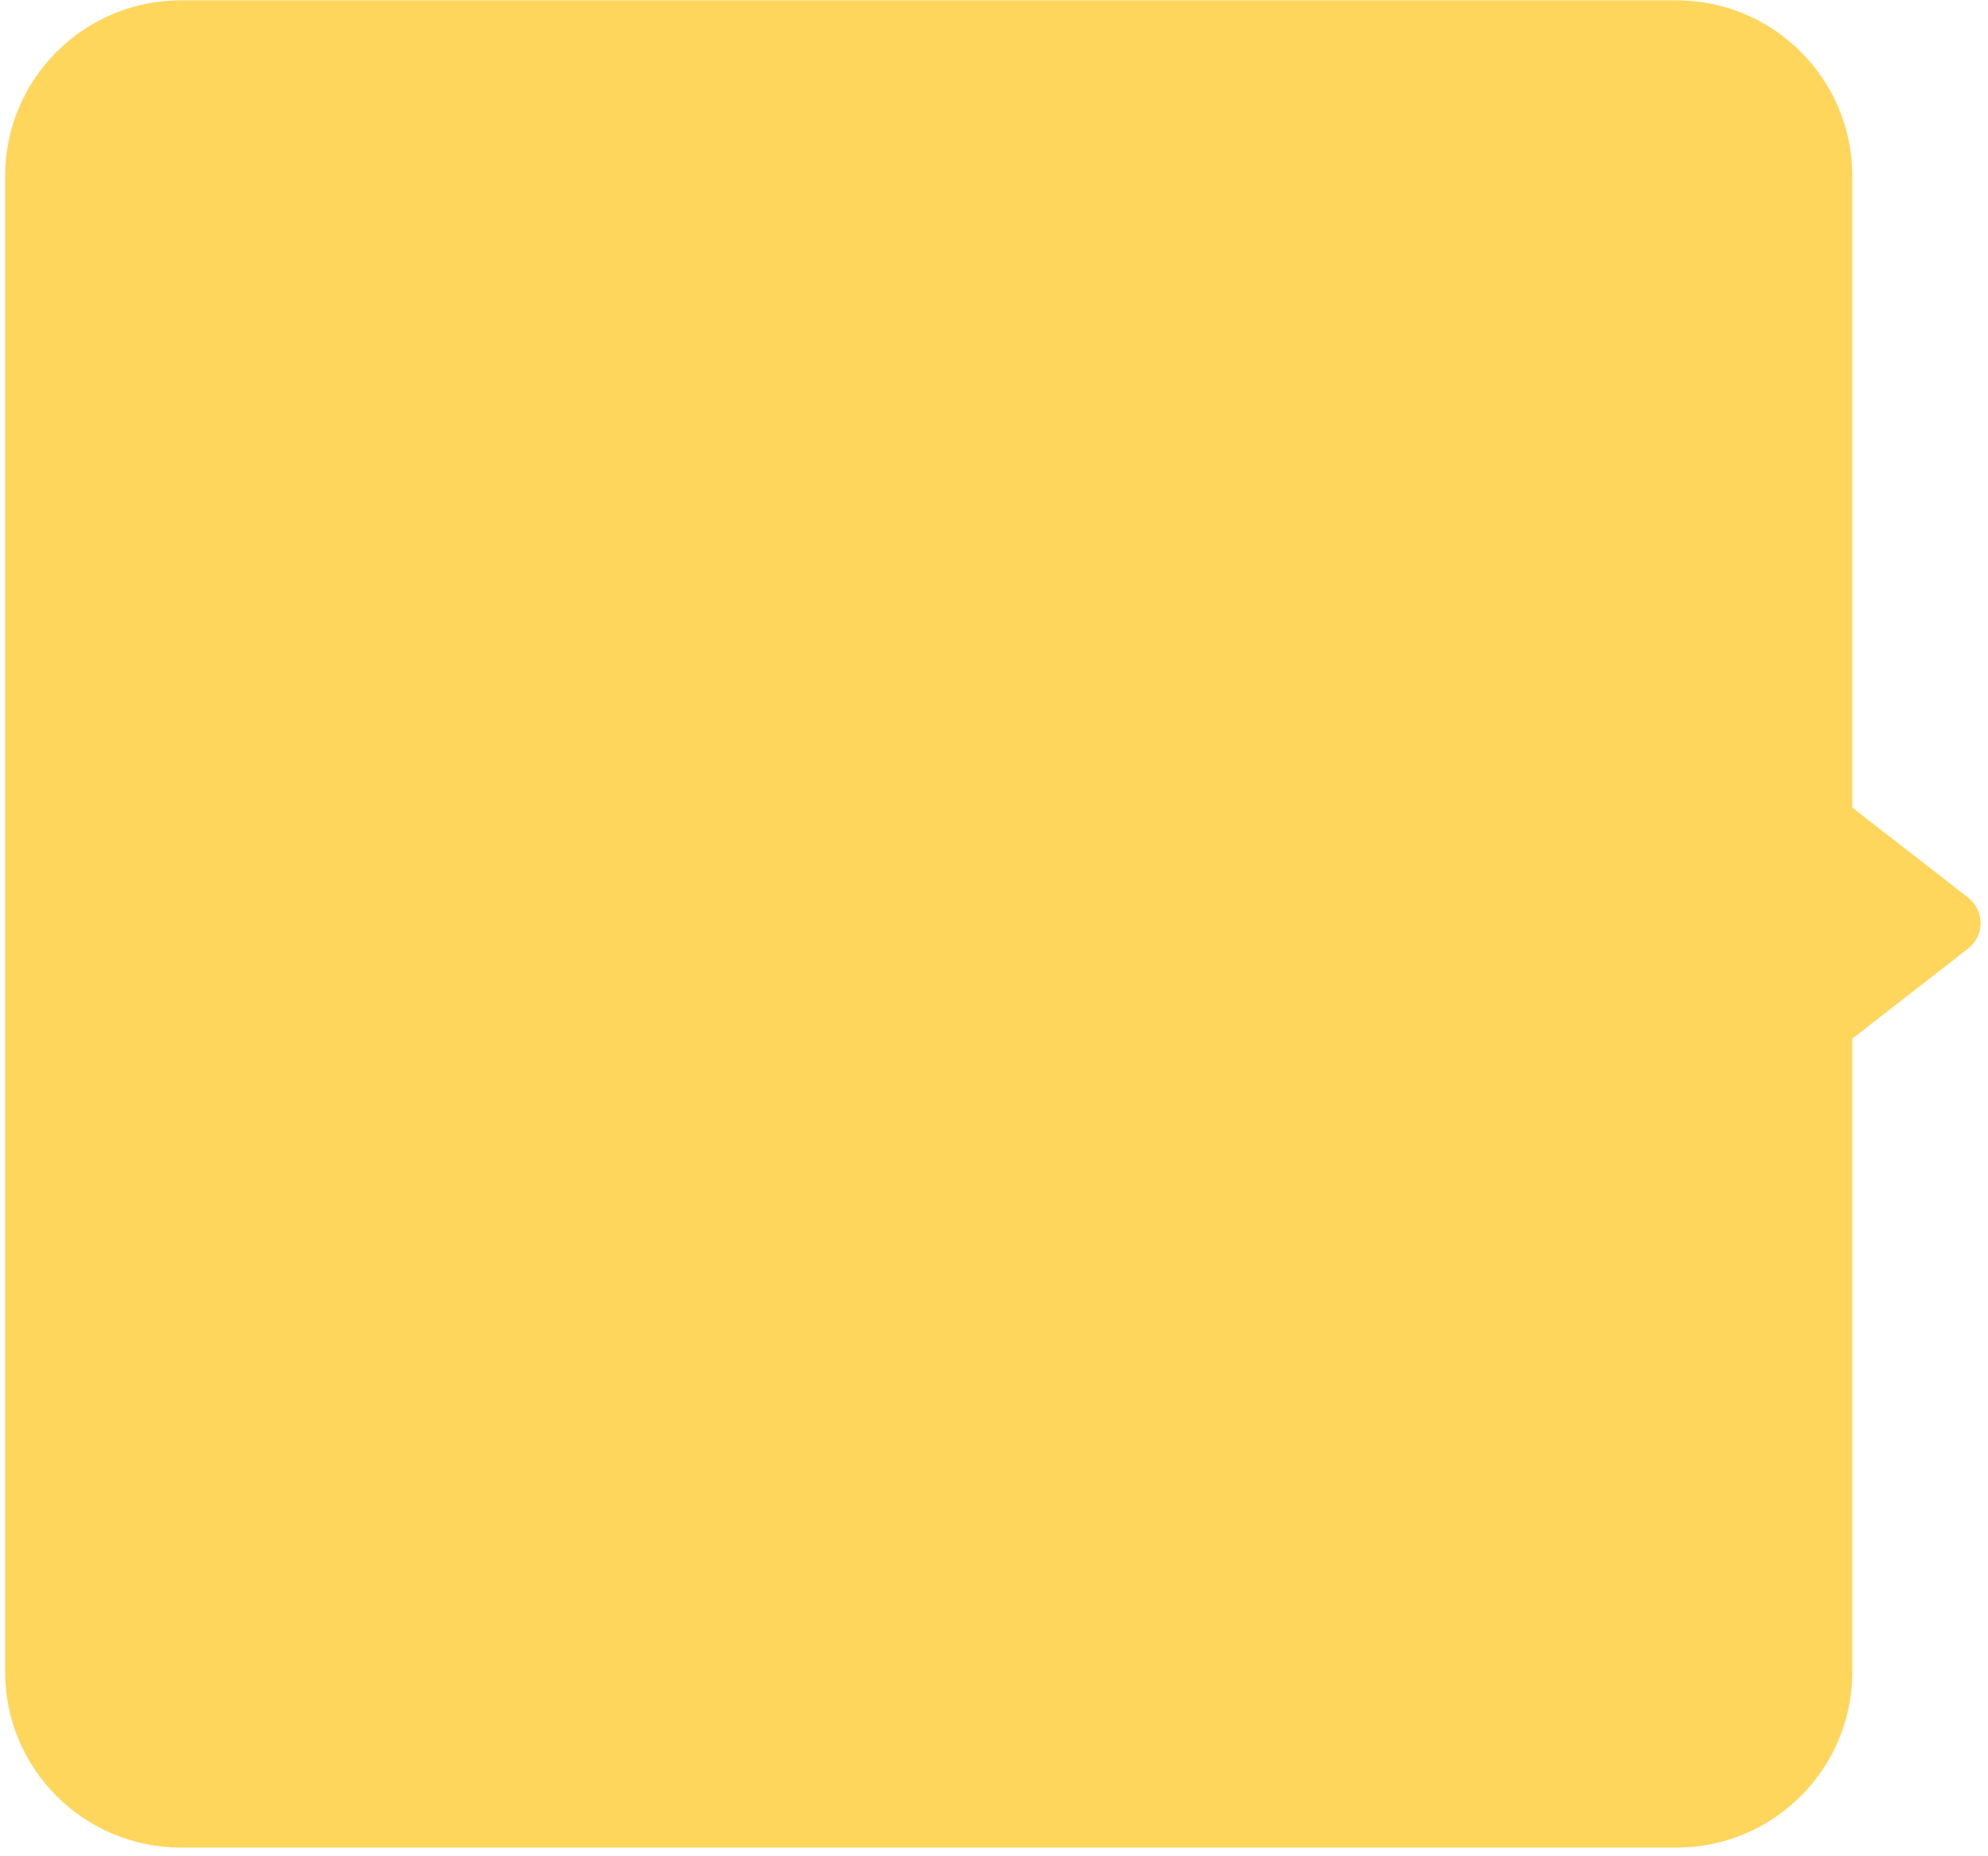 <svg width="226" height="211" viewBox="0 0 226 211" fill="none" xmlns="http://www.w3.org/2000/svg">
<path fill-rule="evenodd" clip-rule="evenodd" d="M20.578 0.037C9.532 0.037 0.578 8.991 0.578 20.037V190.037C0.578 201.083 9.532 210.037 20.578 210.037H190.578C201.624 210.037 210.578 201.083 210.578 190.037V118.067L223.741 107.836C225.631 106.367 225.631 103.511 223.741 102.042L210.578 91.812V20.037C210.578 8.991 201.624 0.037 190.578 0.037H20.578Z" fill="#FFD65C"/>
</svg>
